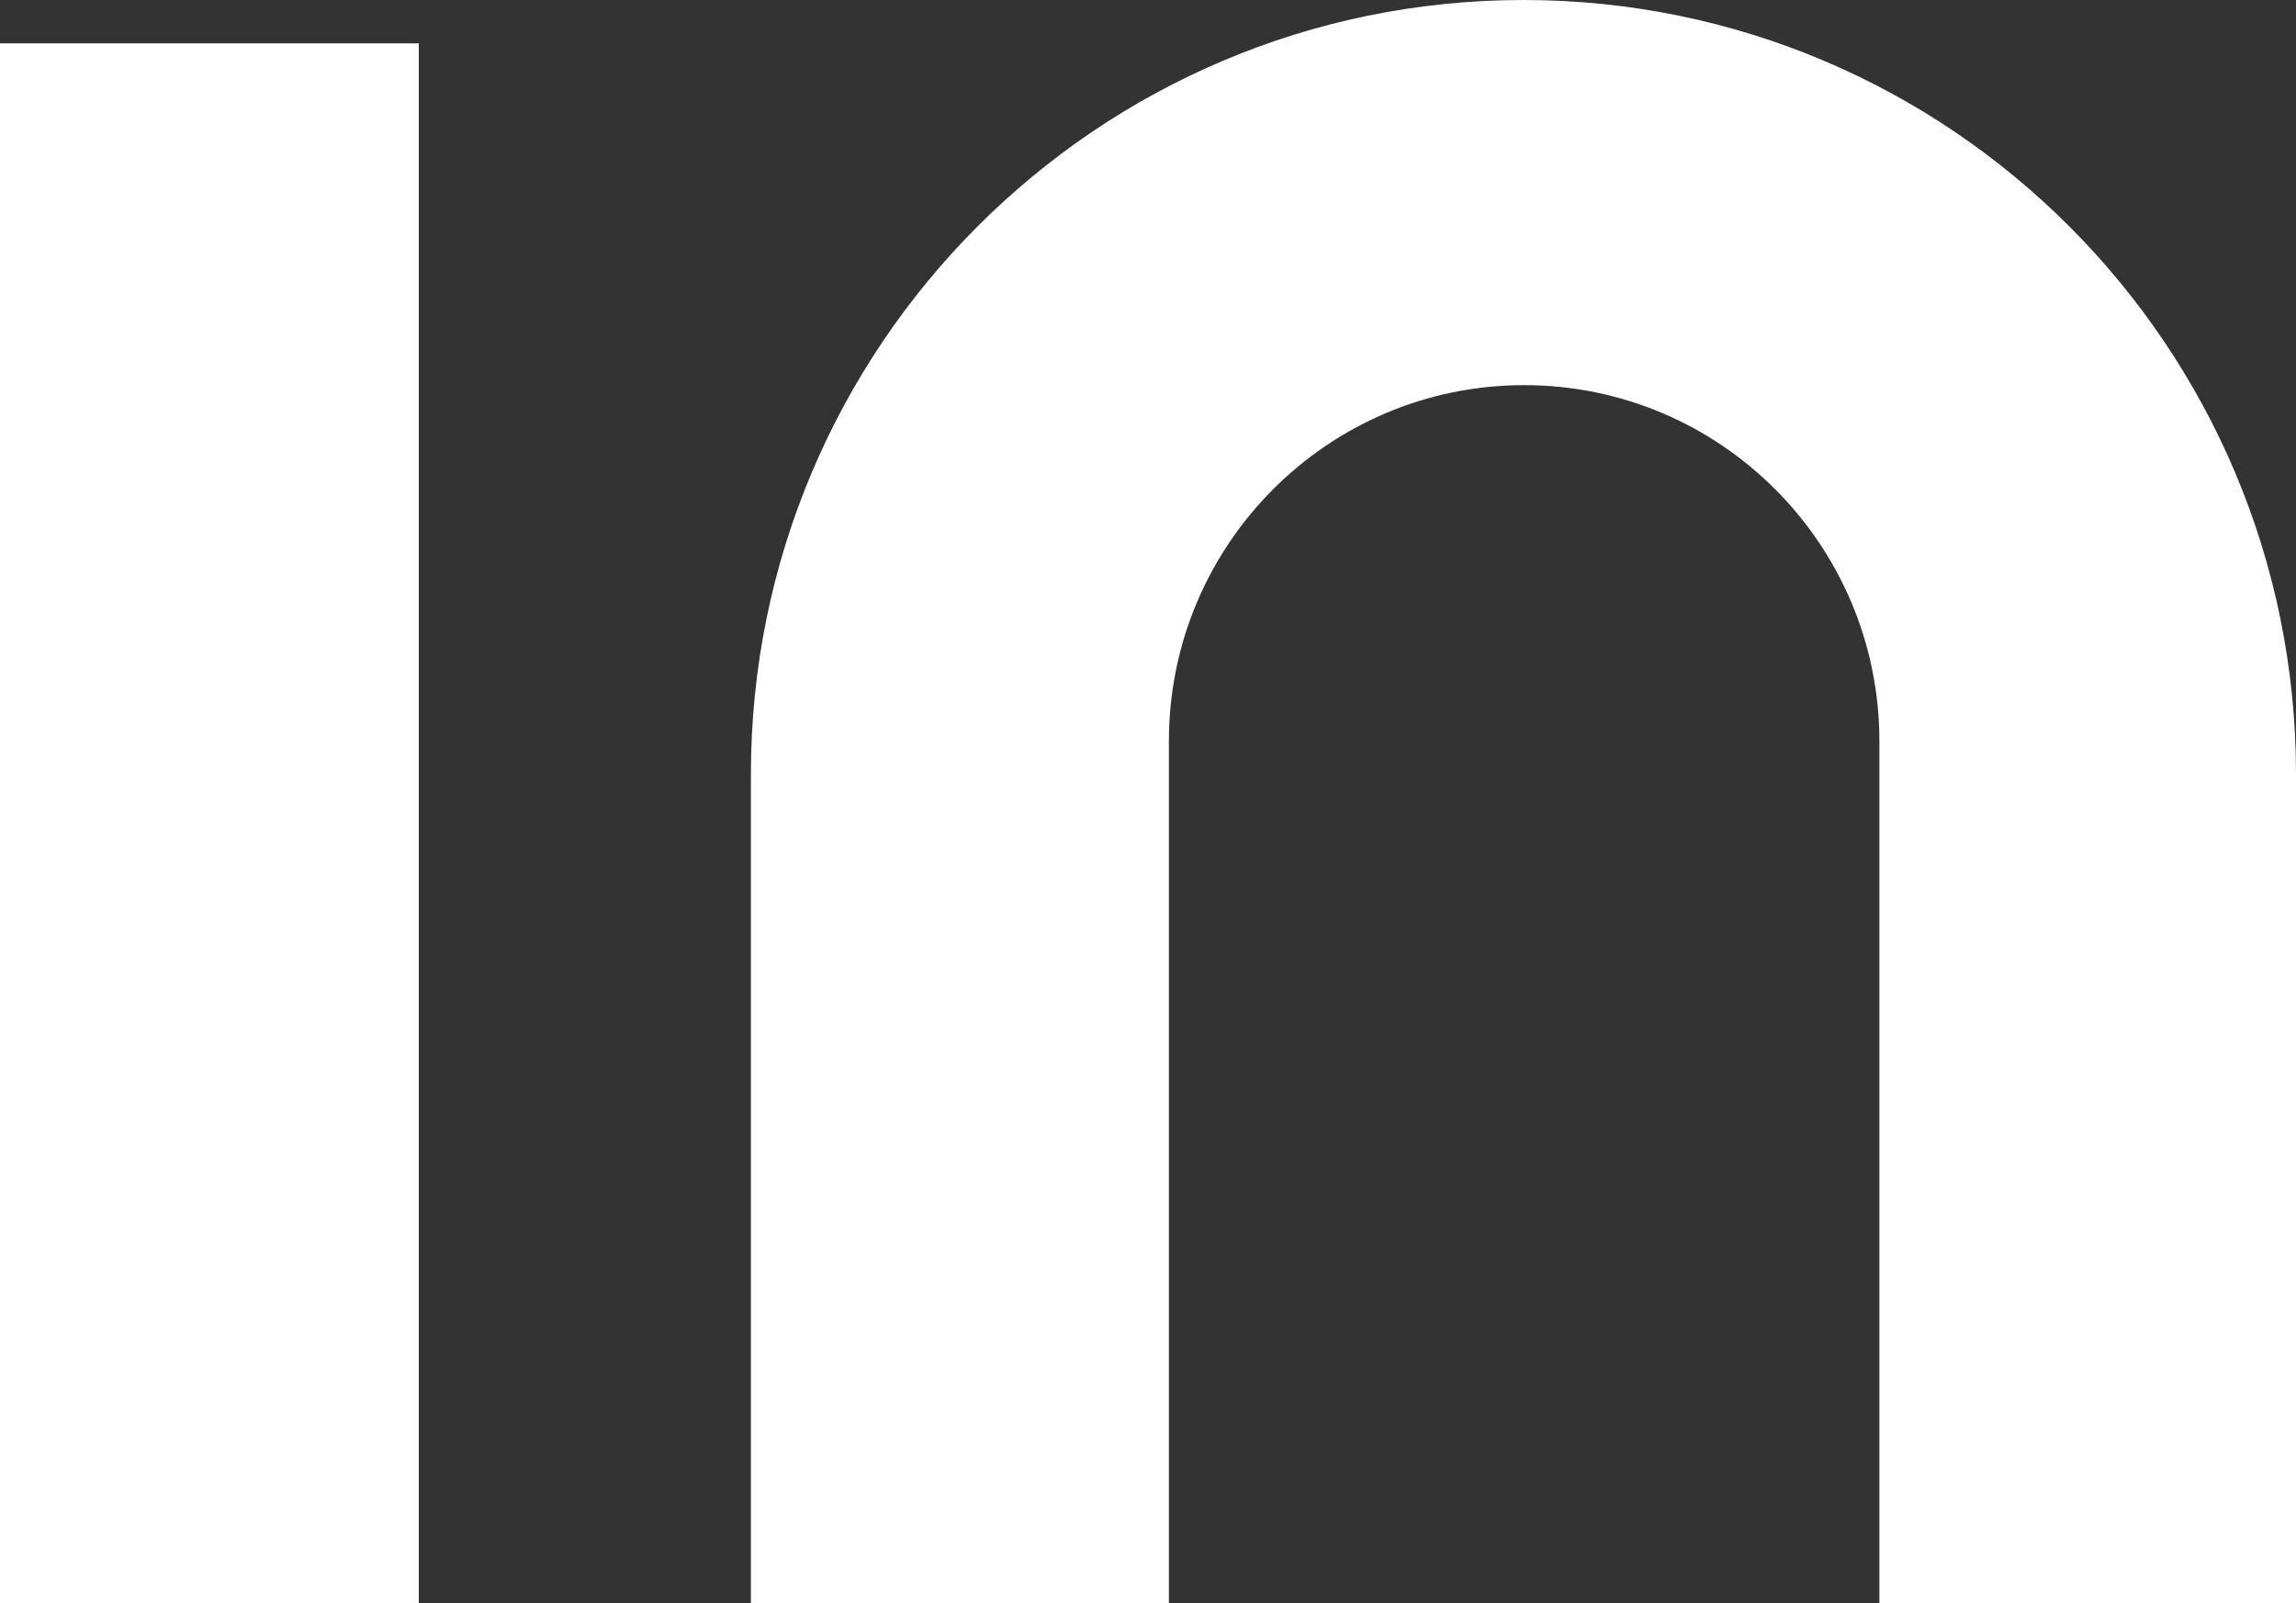 <svg xmlns="http://www.w3.org/2000/svg" width="159" height="111" viewBox="0 0 159 111">
    <rect x="0" y="0" width="159" height="111" fill="#333333" stroke="none"/>
    <g fill="#FFF" fill-rule="evenodd">
        <path d="M0 111h29V3H0zM159 111h-28.85V51.319c0-13.616-11.014-24.654-24.601-24.654-13.588 0-24.602 11.038-24.602 24.654V111H52V53.609C52 24.002 75.953 0 105.5 0S159 24.002 159 53.609V111z"/>
    </g>
</svg>
